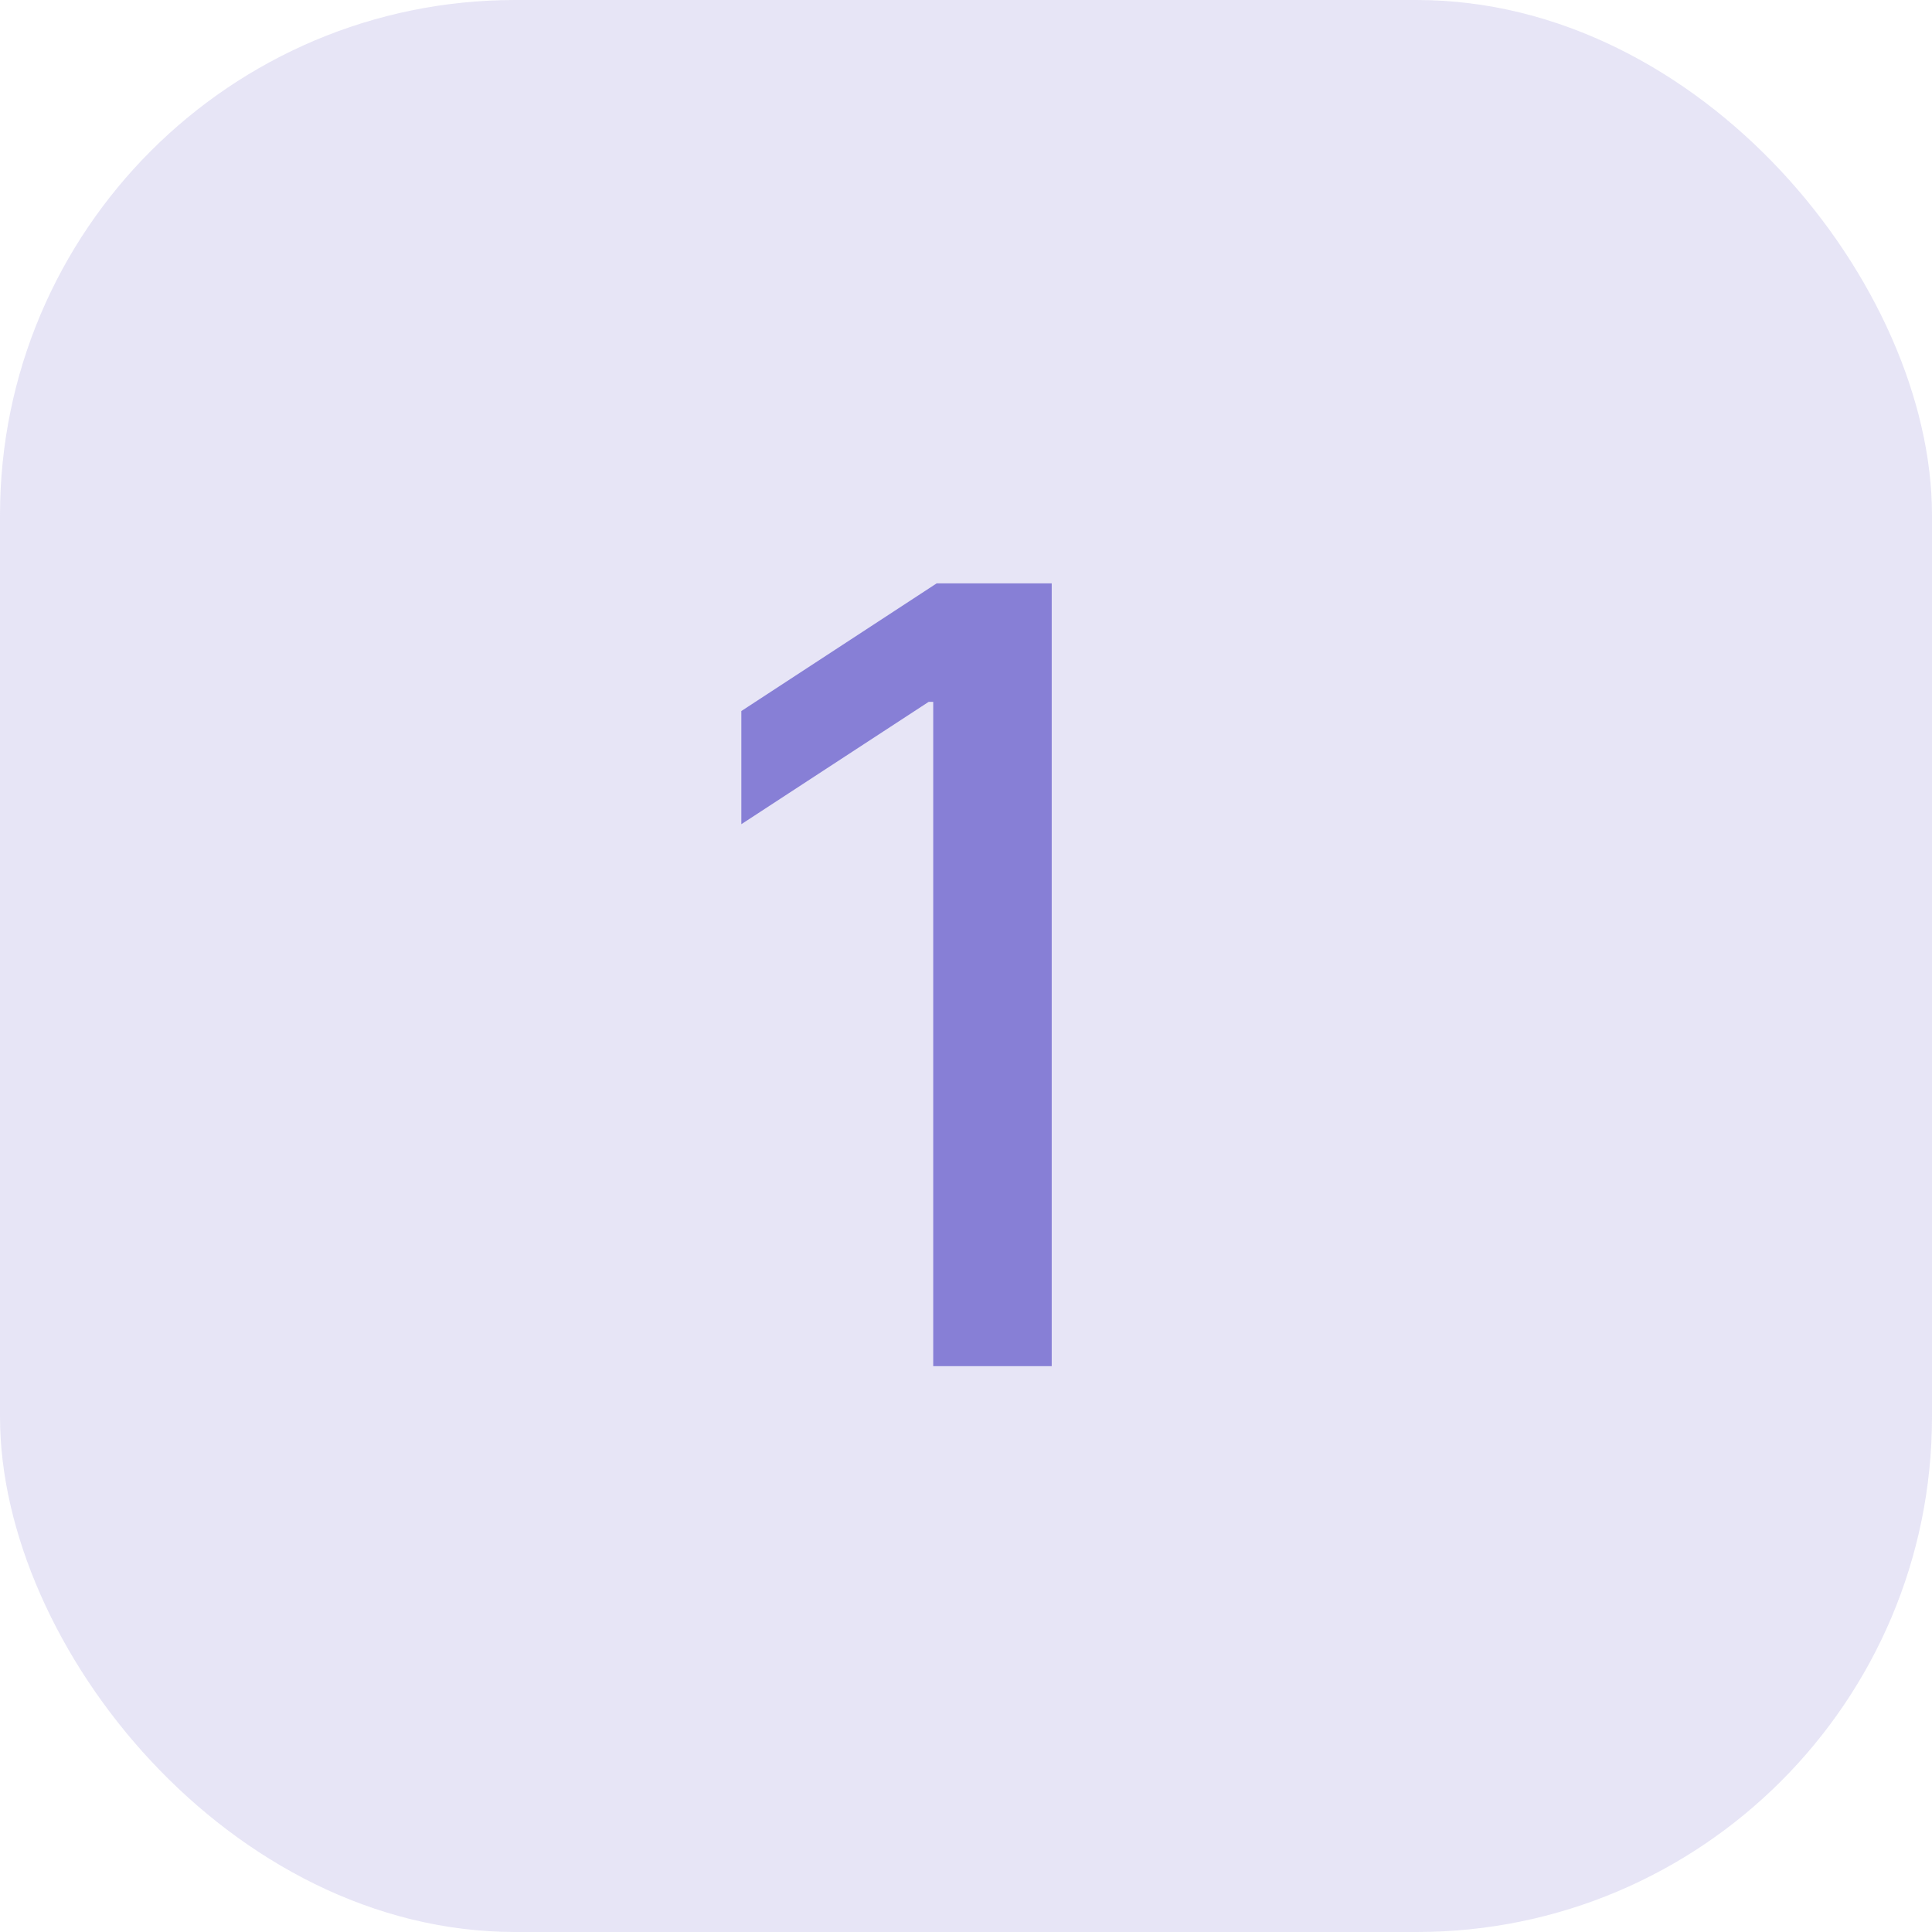 <?xml version="1.0" encoding="UTF-8"?> <svg xmlns="http://www.w3.org/2000/svg" width="60" height="60" viewBox="0 0 60 60" fill="none"><rect opacity="0.2" width="60" height="60" rx="16" fill="#877FD6"></rect><g clip-path="url(#clip0_407_380)"><path d="M32.662 18.117V42.428H28.982V21.797H28.84L23.023 25.596V22.082L29.089 18.117H32.662Z" fill="#877FD6"></path></g><defs><clipPath id="clip0_407_380"><rect width="36" height="36" fill="white" transform="translate(12 13)"></rect></clipPath></defs></svg> 